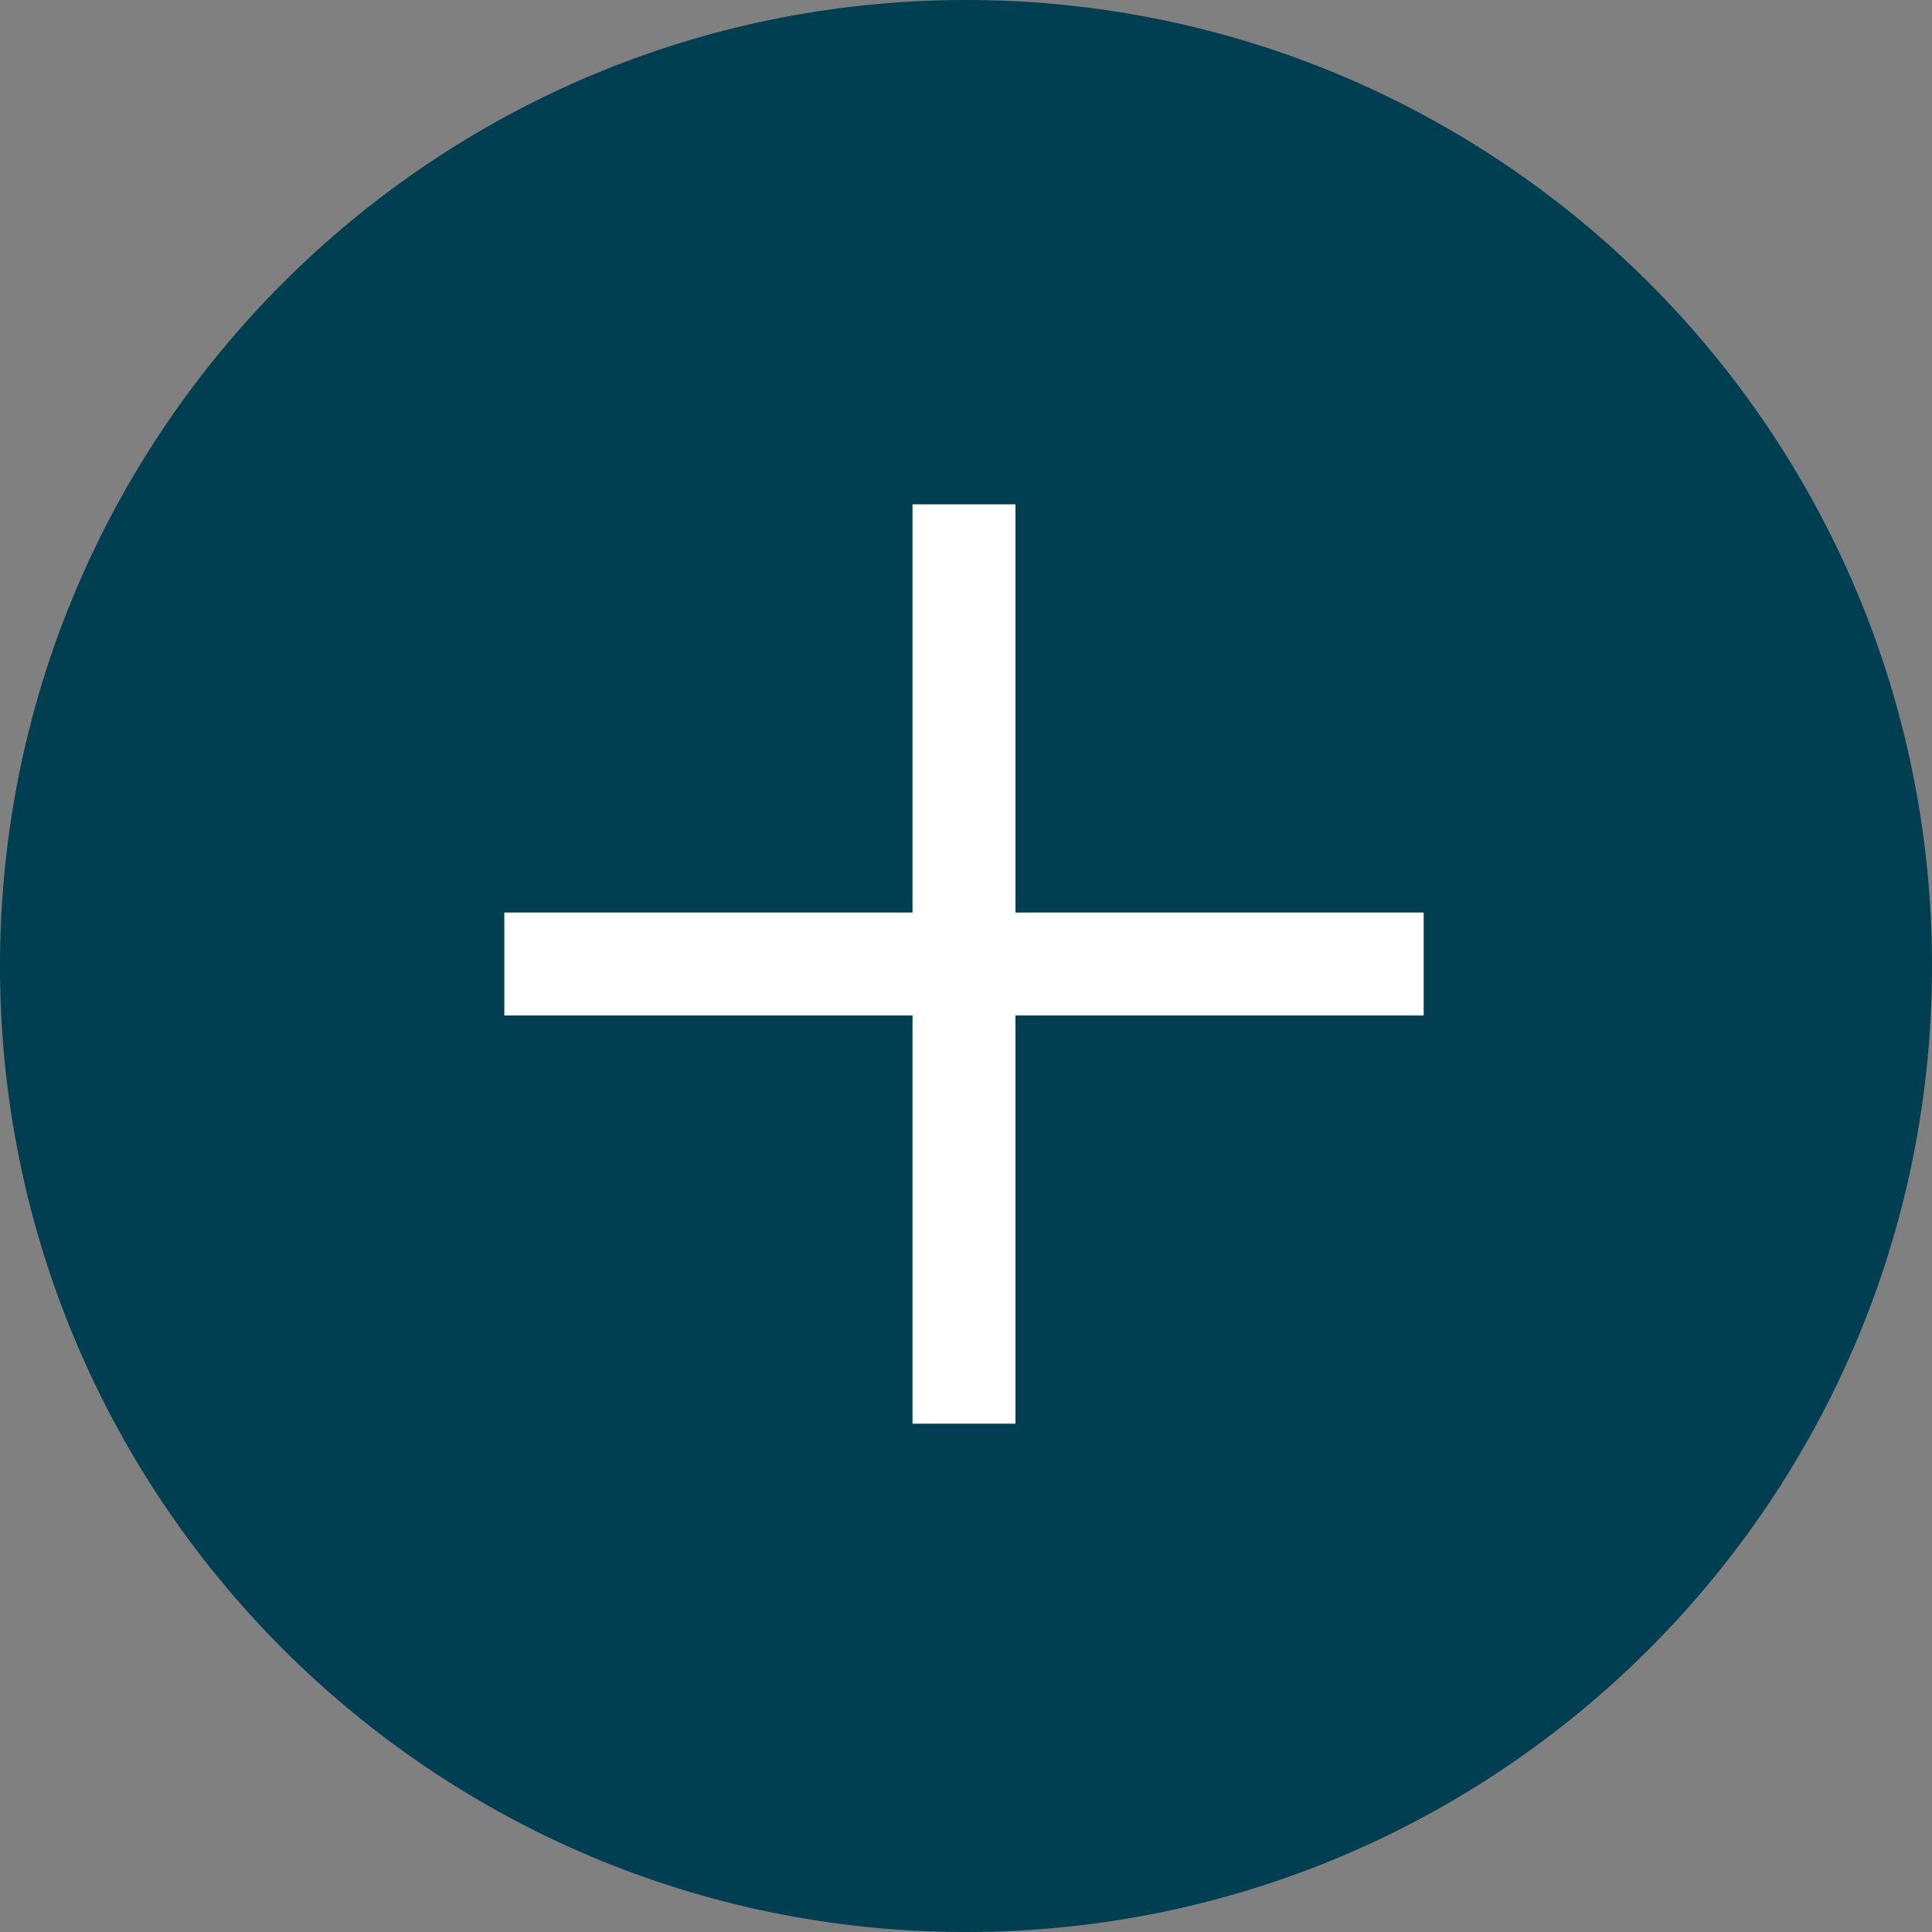 <svg xmlns="http://www.w3.org/2000/svg" width="28" height="28" viewBox="0 0 28 28" fill="none"><rect x="0" y="0" width="28" height="28" fill="#808080" stroke="none"/><g clip-path="url(#clip0_10271_108748)"><path d="M28 14C28 21.732 21.732 28 14 28C6.268 28 0 21.732 0 14C0 6.268 6.268 0 14 0C21.732 0 28 6.268 28 14Z" fill="#003E52"></path><path d="M20.633 14.717V13.225H14.717V7.309H13.225V13.225H7.309V14.717H13.225V20.633H14.717V14.717H20.633Z" fill="white"></path></g><defs><clipPath id="clip0_10271_108748"><rect width="28" height="28" fill="white"></rect></clipPath></defs></svg>